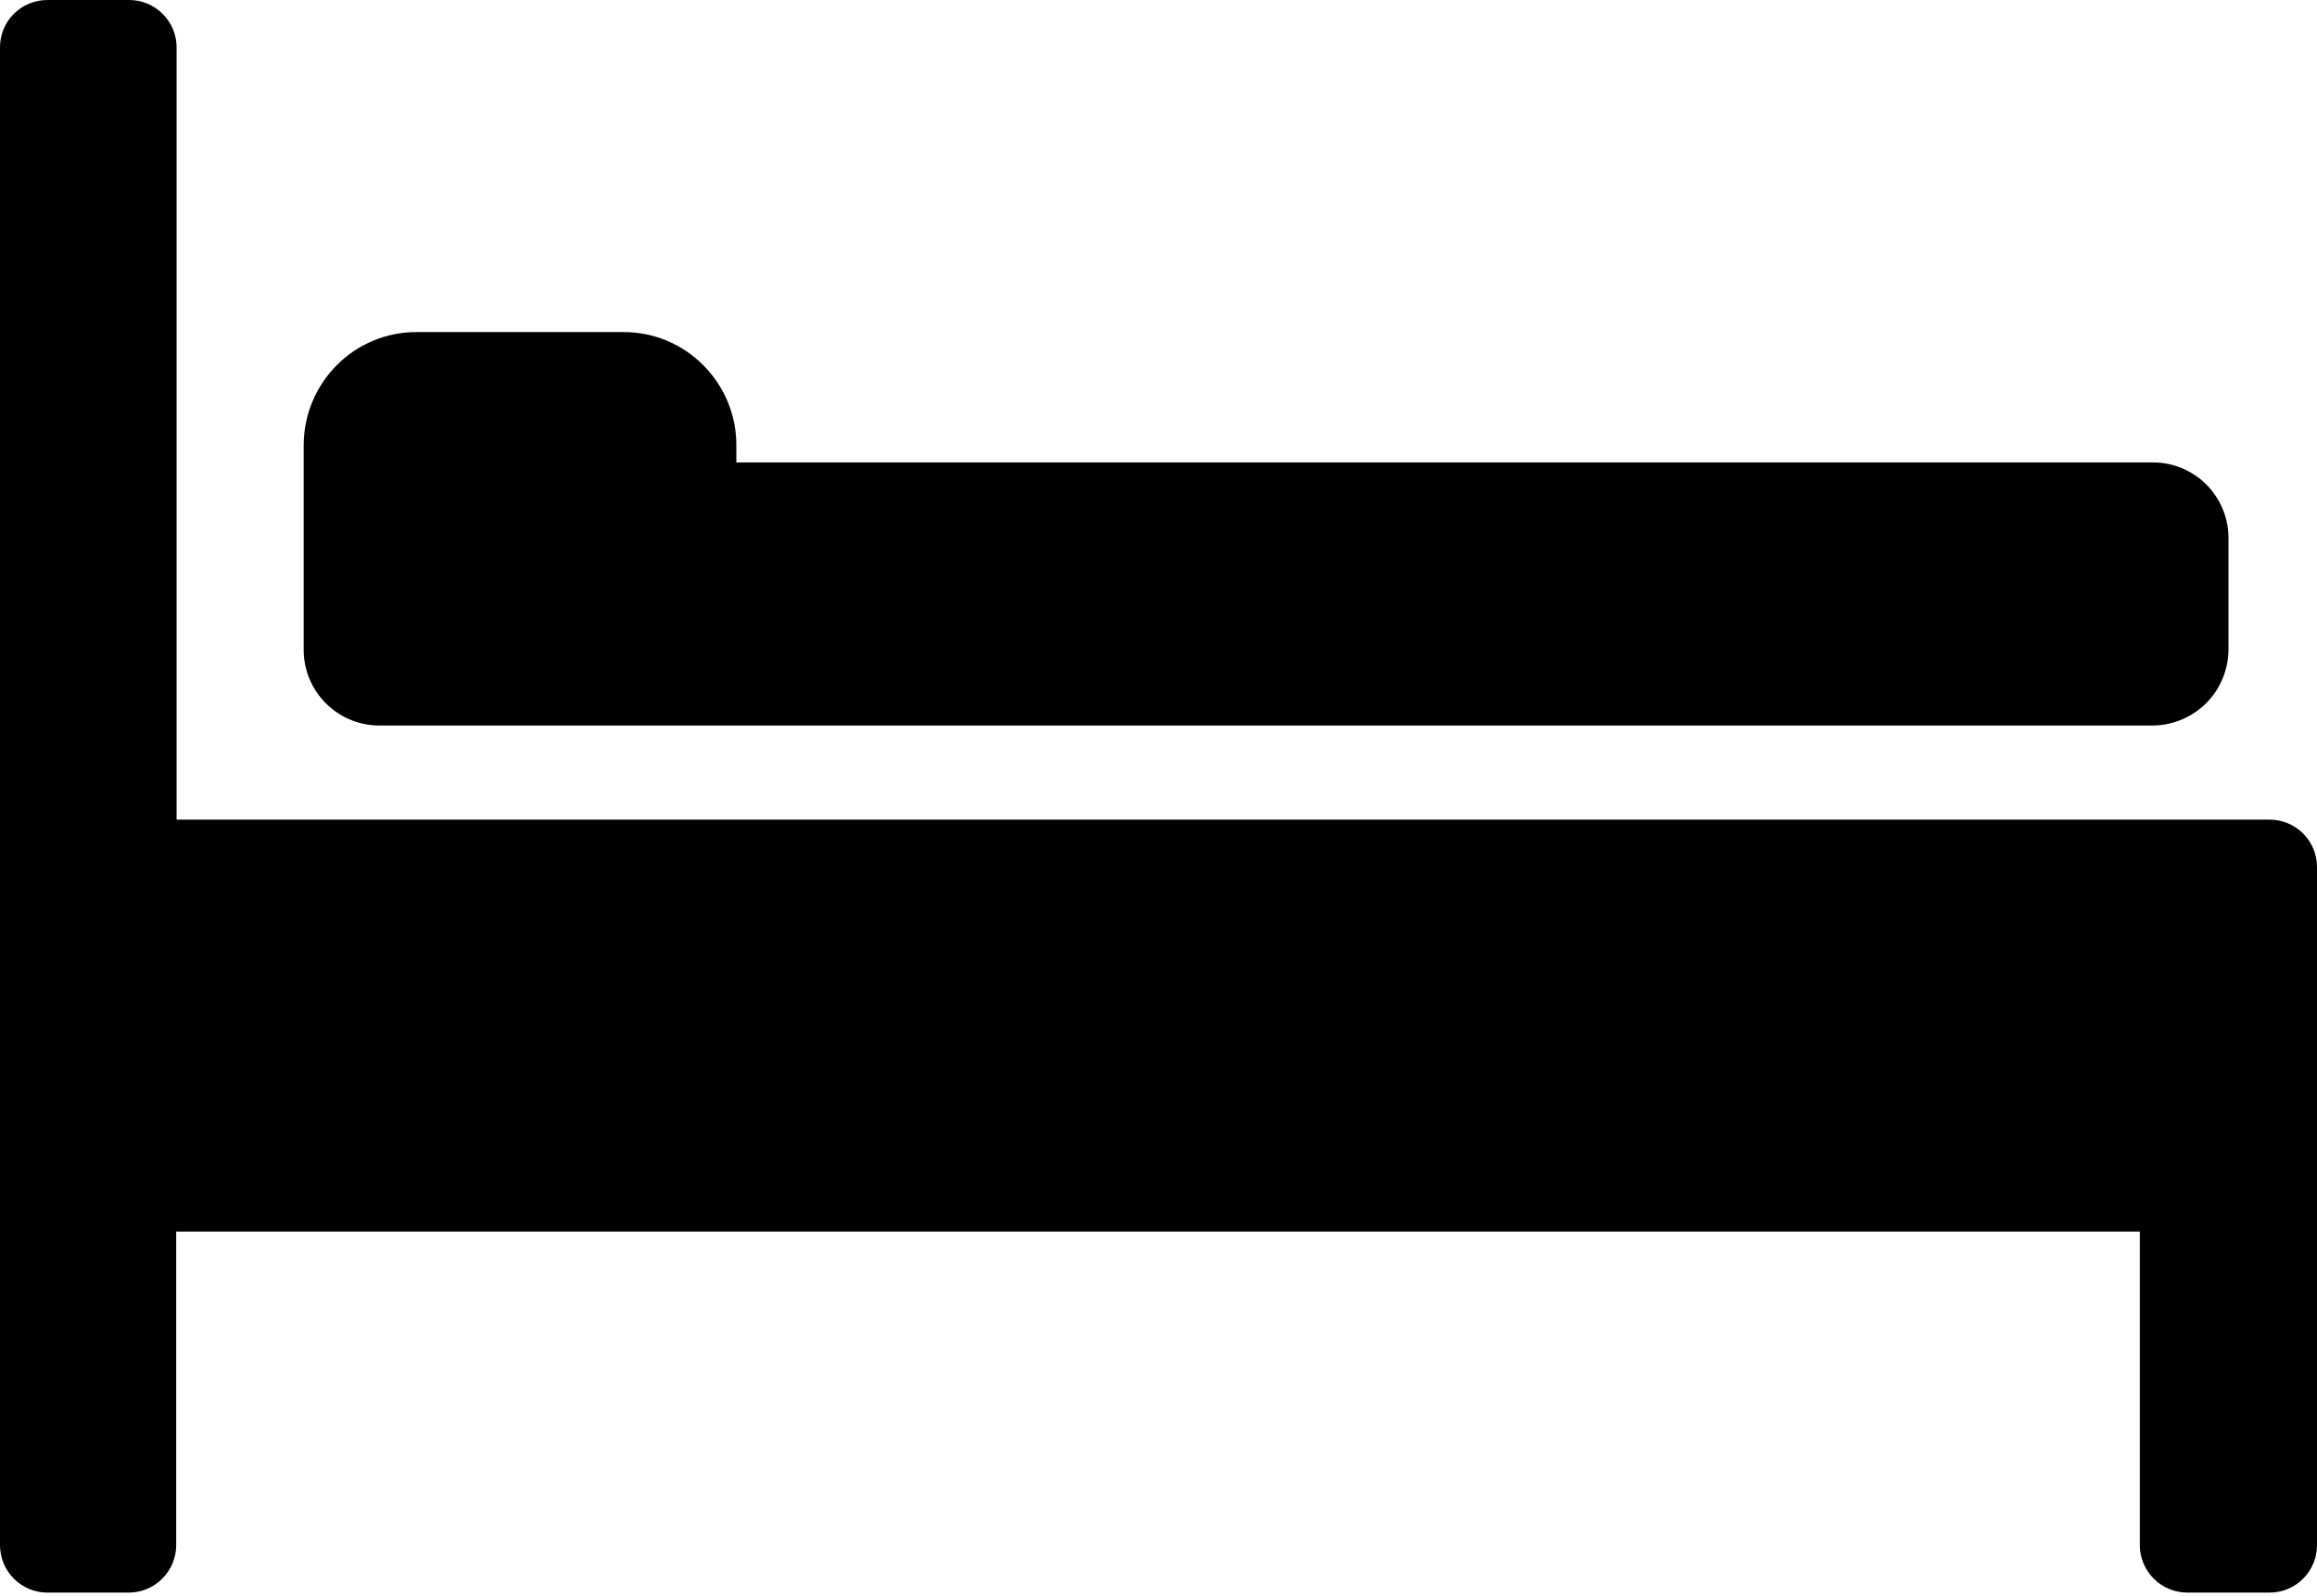 <svg width="45" height="31" viewBox="0 0 45 31" fill="none" xmlns="http://www.w3.org/2000/svg">
<path d="M44.078 15.918H3.43V0.918C3.43 0.676 3.332 0.441 3.16 0.27C2.988 0.098 2.754 0 2.512 0H0.922C0.41 0 0 0.41 0 0.918V30.008C0 30.516 0.41 30.93 0.922 30.93H2.5C3.008 30.93 3.422 30.516 3.422 30.008V23.918H41.559V30.008C41.559 30.516 41.973 30.93 42.481 30.93H44.082H44.078C44.59 30.93 45 30.516 45 30.008V16.84C45 16.594 44.903 16.36 44.731 16.188C44.559 16.016 44.324 15.918 44.078 15.918Z" fill="black"/>
<path d="M7.34 14.09H41.801C42.191 14.09 42.57 13.934 42.848 13.656C43.125 13.379 43.281 13 43.281 12.61V10.449C43.281 10.059 43.125 9.684 42.848 9.406C42.566 9.129 42.191 8.977 41.801 8.981H14.301V8.668C14.309 8.082 14.078 7.516 13.664 7.098C13.254 6.68 12.687 6.445 12.101 6.449H8.101C7.516 6.445 6.953 6.676 6.543 7.09C6.129 7.504 5.898 8.066 5.898 8.648V12.649C5.914 13.438 6.551 14.074 7.34 14.09Z" fill="black"/>
</svg>
